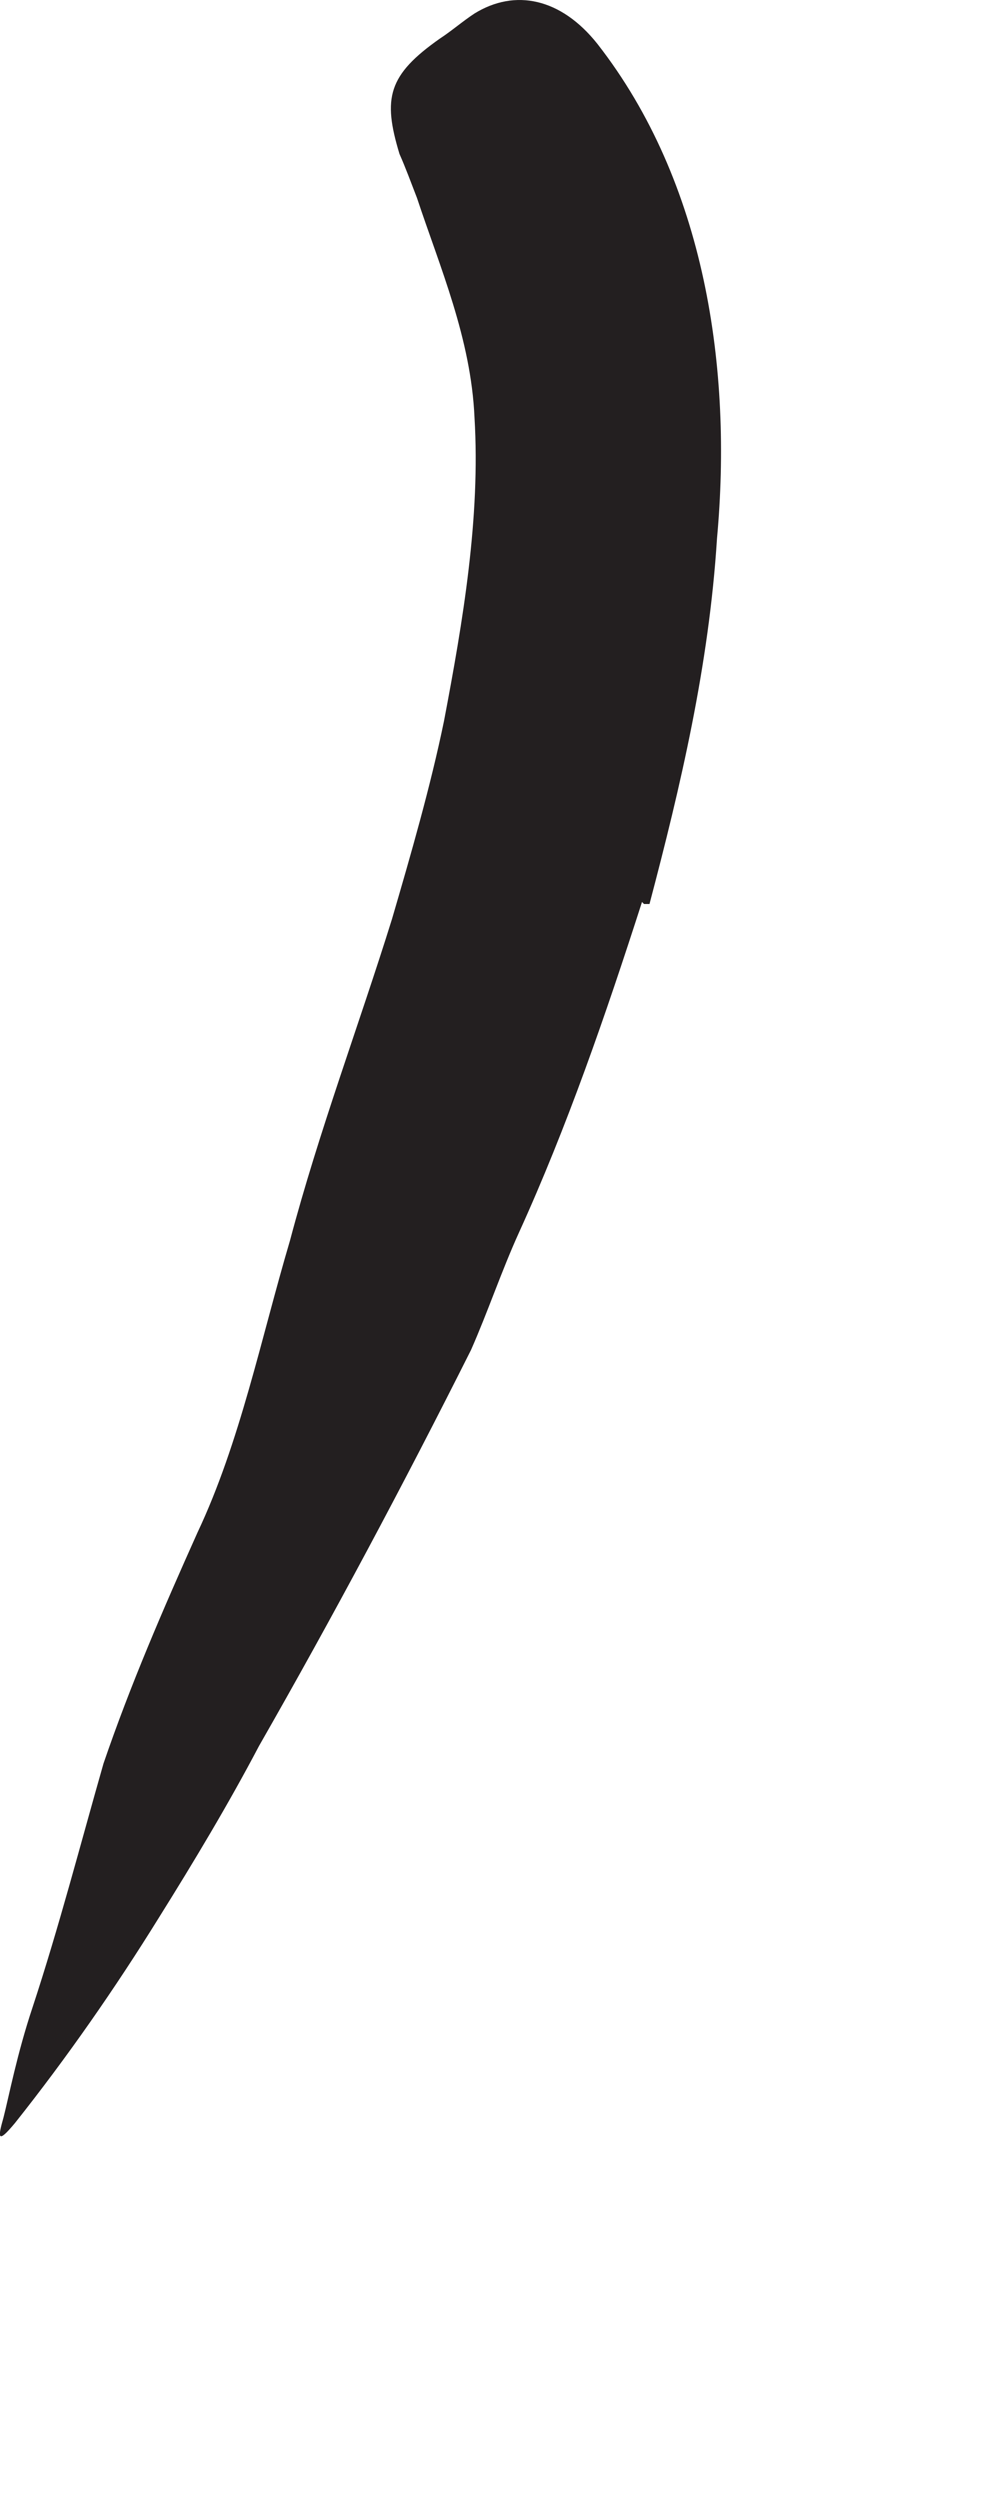 <?xml version="1.0" encoding="utf-8"?>
<svg xmlns="http://www.w3.org/2000/svg" fill="none" height="100%" overflow="visible" preserveAspectRatio="none" style="display: block;" viewBox="0 0 2 5" width="100%">
<path d="M1.284 1.804C1.211 2.031 1.134 2.254 1.038 2.465C1.003 2.542 0.976 2.623 0.942 2.7C0.807 2.969 0.665 3.235 0.518 3.492C0.457 3.608 0.388 3.723 0.318 3.835C0.23 3.977 0.134 4.115 0.03 4.246C-0.005 4.288 -0.005 4.277 0.007 4.235C0.018 4.192 0.034 4.108 0.065 4.015C0.118 3.854 0.161 3.688 0.207 3.527C0.261 3.369 0.326 3.219 0.395 3.065C0.48 2.885 0.522 2.677 0.58 2.481C0.638 2.262 0.718 2.05 0.784 1.838C0.822 1.708 0.861 1.573 0.888 1.442C0.926 1.242 0.961 1.035 0.949 0.835C0.942 0.677 0.88 0.535 0.834 0.396C0.822 0.365 0.811 0.335 0.799 0.308C0.765 0.196 0.776 0.15 0.88 0.077C0.903 0.062 0.926 0.042 0.949 0.027C1.03 -0.023 1.122 -0.004 1.195 0.088C1.411 0.365 1.465 0.738 1.434 1.077C1.418 1.331 1.361 1.573 1.299 1.808H1.288L1.284 1.804Z" fill="#231F20" id="Vector"/>
</svg>